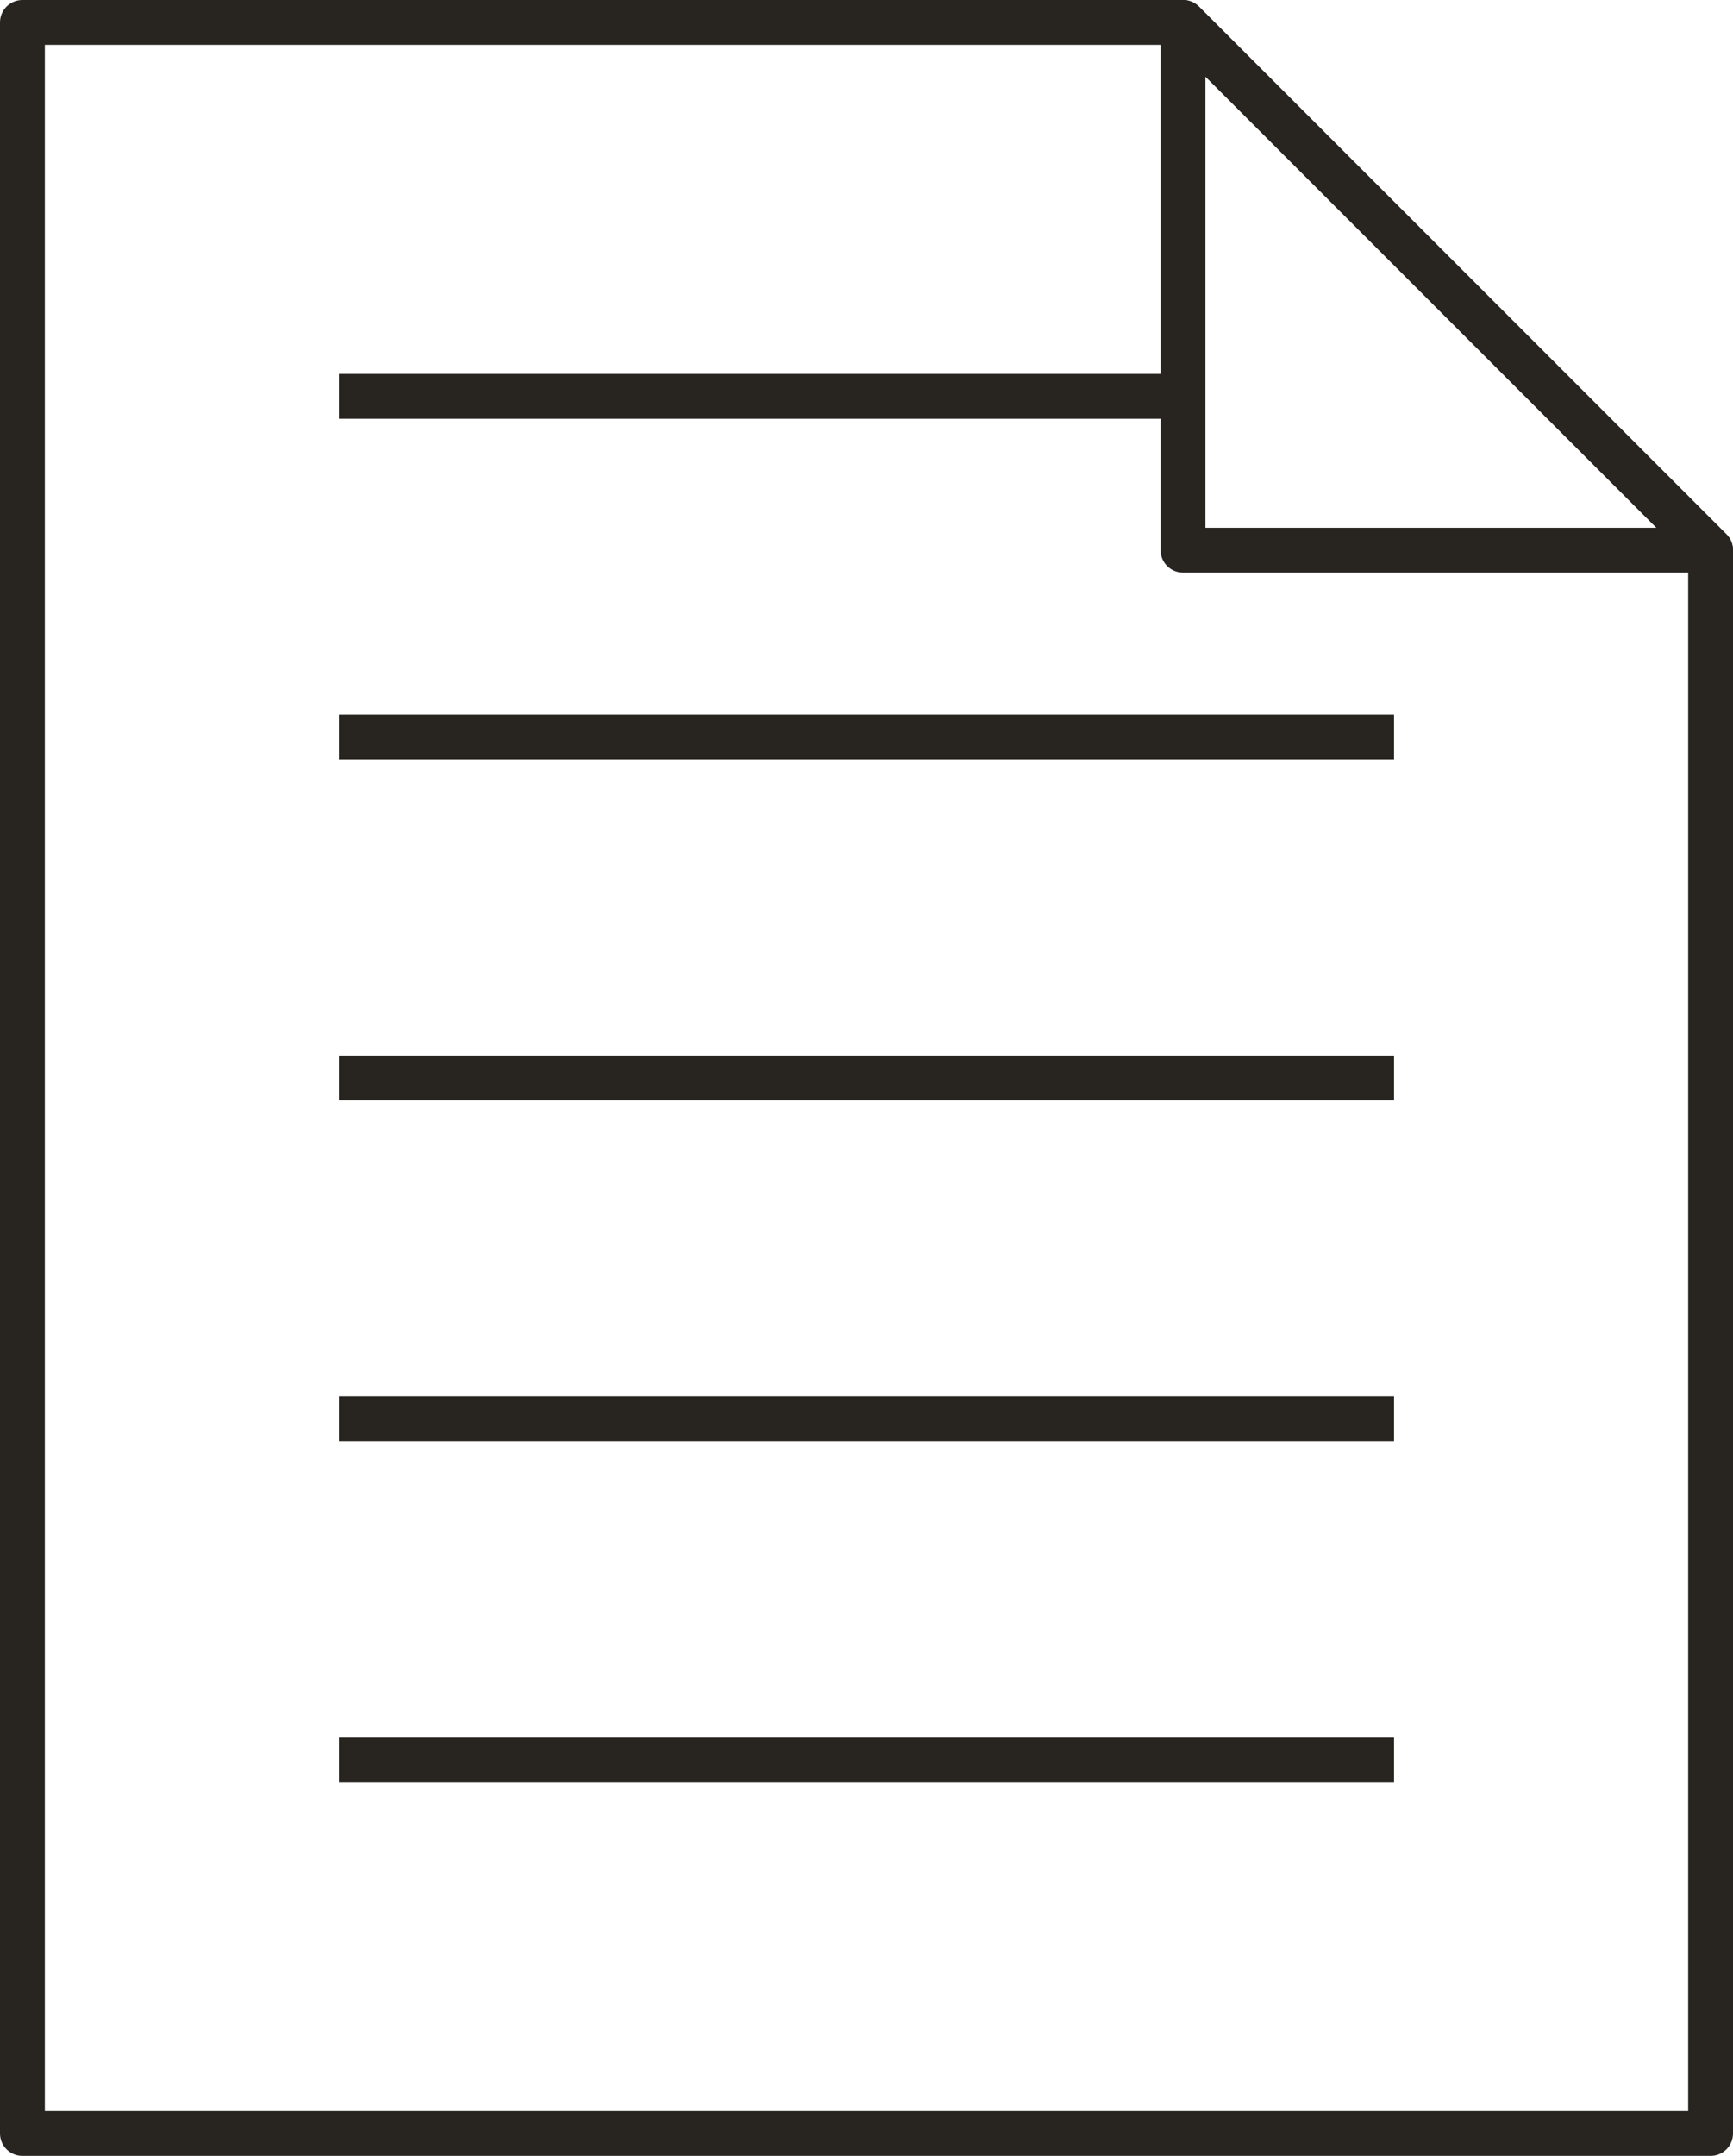 <?xml version="1.0" encoding="UTF-8"?><svg id="Ebene_2" xmlns="http://www.w3.org/2000/svg" viewBox="0 0 65.7 81.7"><defs><style>.cls-1{fill:none;stroke:#282521;stroke-linejoin:round;stroke-width:1.7px;}</style></defs><g id="_ĆÉCÉĄĀ__1"><g><polygon class="cls-1" points="64.85 80.85 .85 80.85 .85 .85 44.85 .85 64.85 20.85 64.85 80.85"/><g><line class="cls-1" x1="12.85" y1="66.68" x2="52.85" y2="66.68"/><line class="cls-1" x1="12.85" y1="53.77" x2="52.85" y2="53.77"/><line class="cls-1" x1="12.85" y1="40.85" x2="52.85" y2="40.85"/><line class="cls-1" x1="12.85" y1="27.93" x2="52.85" y2="27.93"/><line class="cls-1" x1="12.85" y1="15.02" x2="44.85" y2="15.02"/></g><polygon class="cls-1" points="44.85 .85 44.85 20.85 64.85 20.85 44.85 .85"/></g></g></svg>